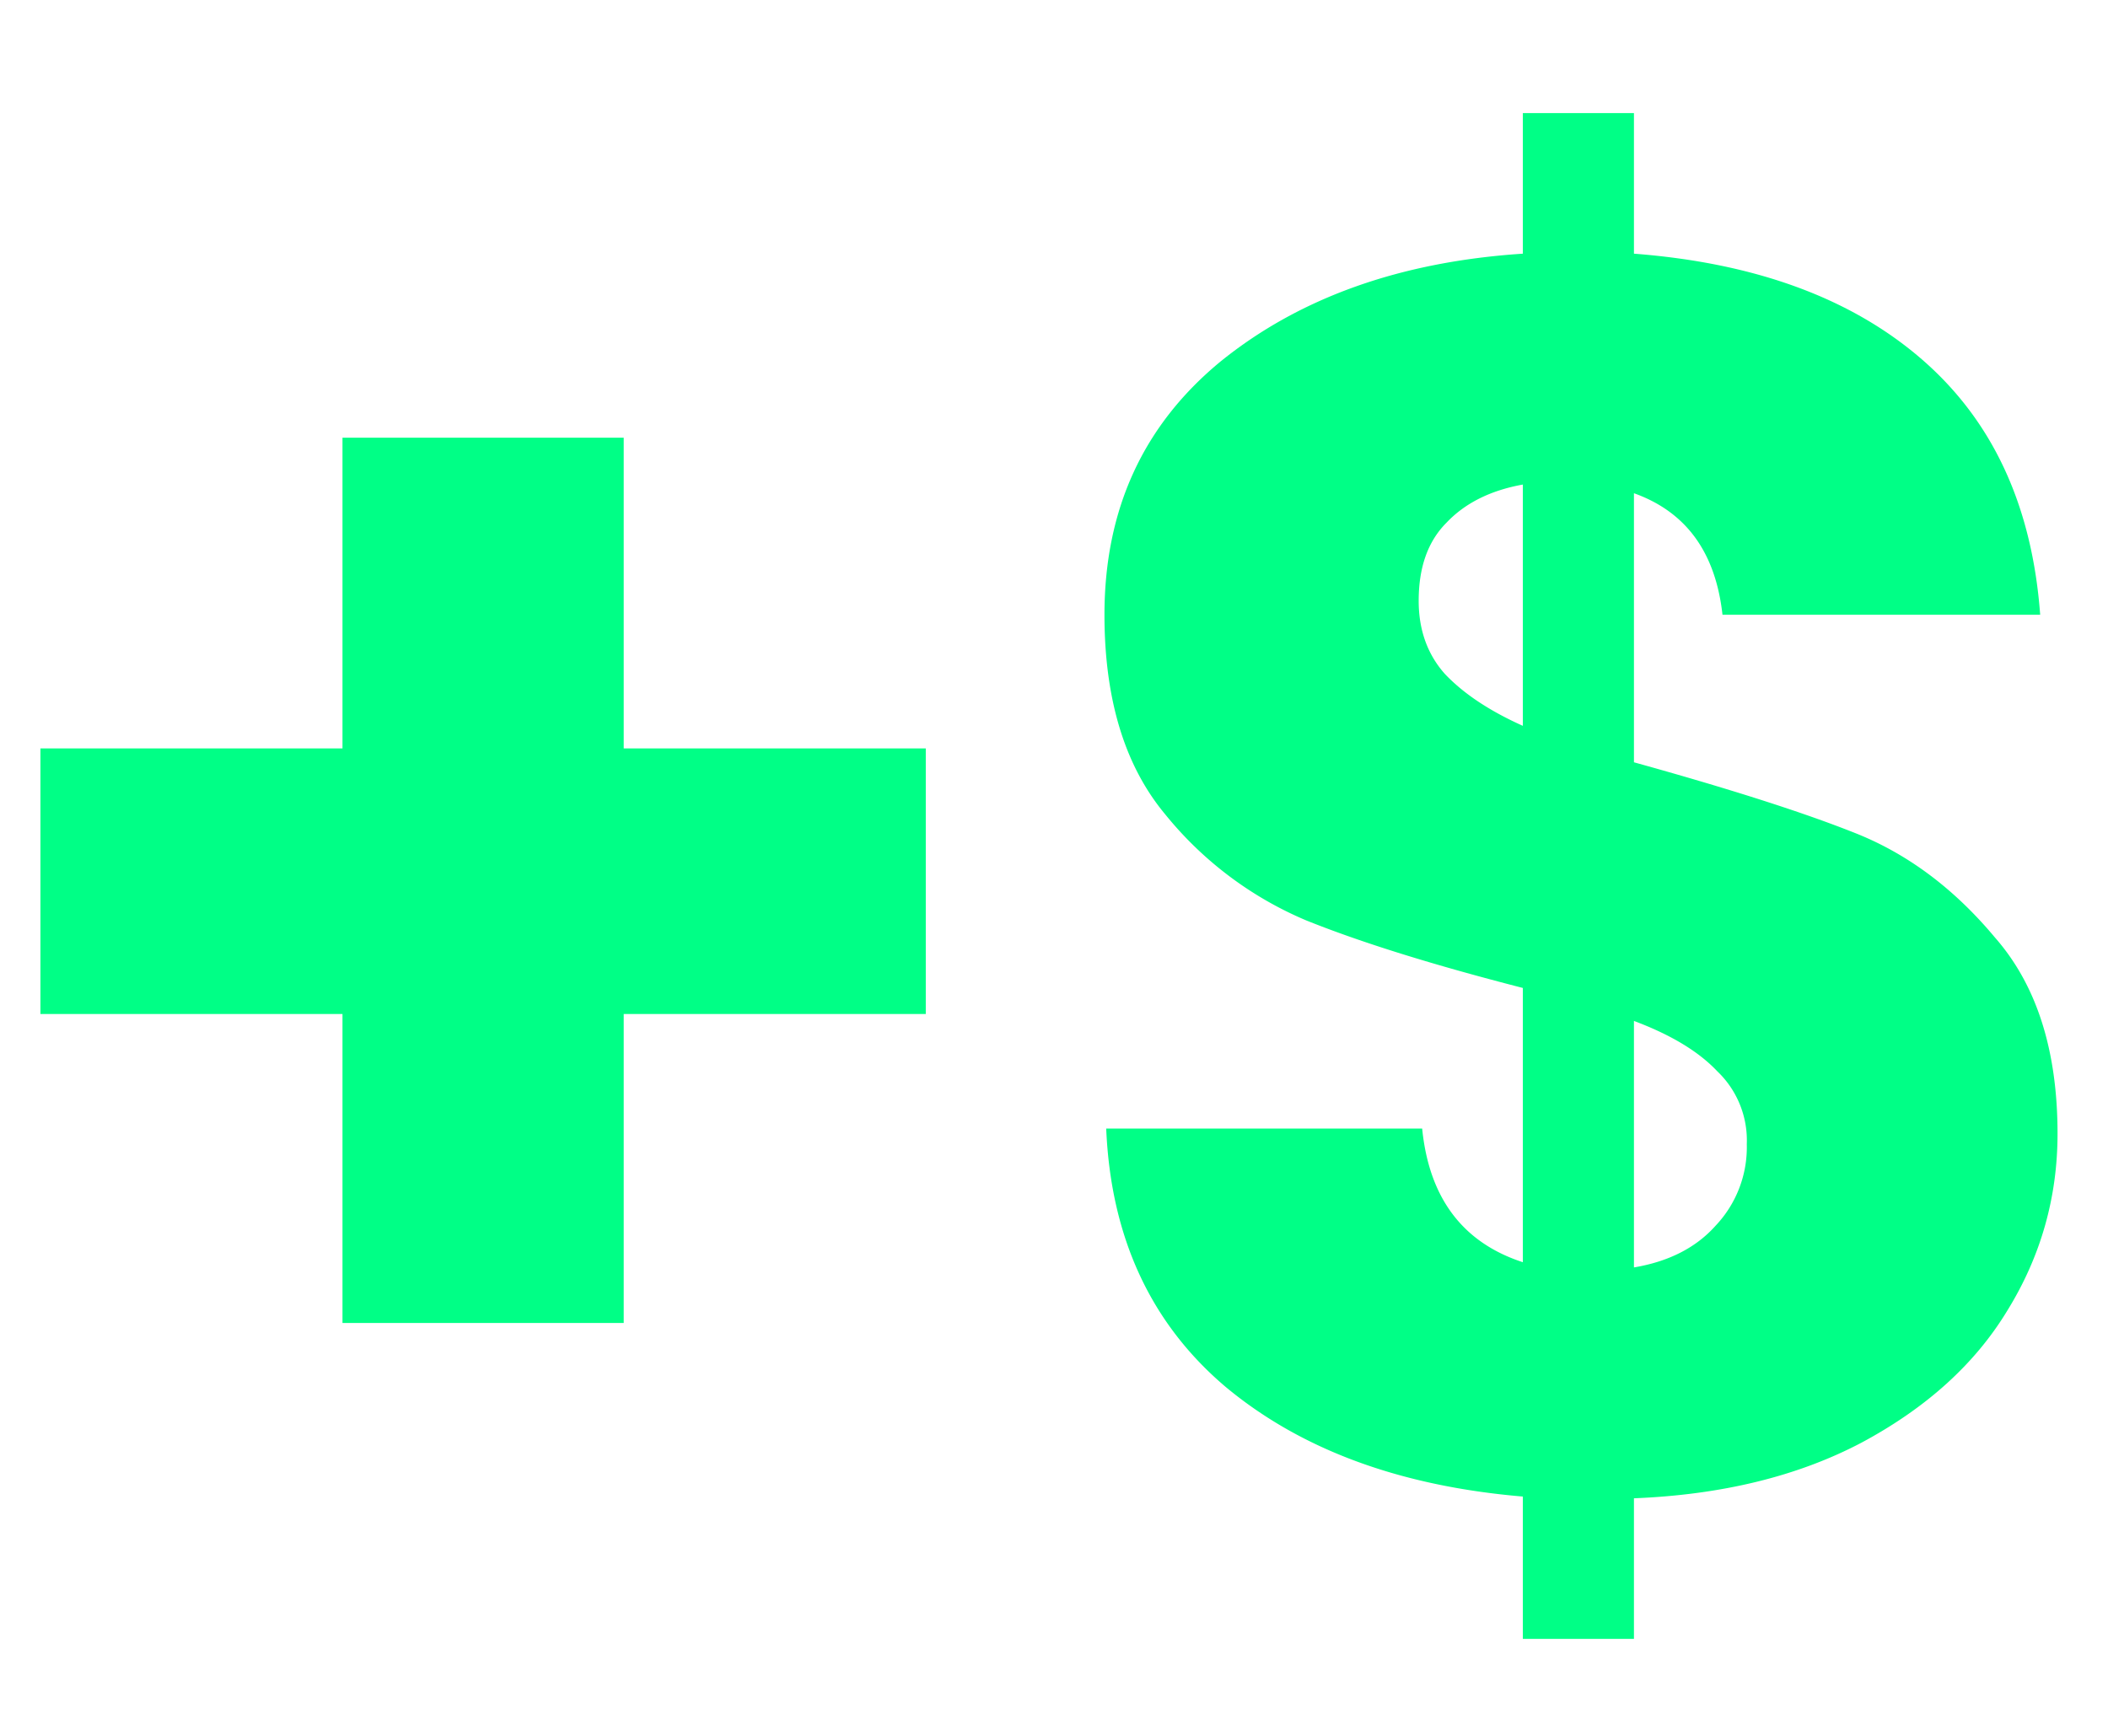 <svg width="17" height="14" fill="none" xmlns="http://www.w3.org/2000/svg"><path d="M7.466 8.178H5.03v2.492H2.762V8.178H.326V6.036h2.436V3.53H5.03v2.506h2.436v2.142zm9.127.966c0 .513-.135.99-.406 1.428-.261.43-.653.784-1.176 1.064-.513.27-1.125.42-1.834.448v1.134h-.896V12.07c-.99-.084-1.787-.378-2.394-.882-.607-.513-.929-1.209-.966-2.086h2.548c.056.56.327.92.812 1.078V7.968c-.728-.187-1.311-.369-1.75-.546a2.922 2.922 0 01-1.134-.854c-.327-.392-.49-.929-.49-1.61 0-.85.313-1.53.938-2.044.635-.513 1.447-.803 2.436-.868V.912h.896v1.134c.98.075 1.755.36 2.324.854.57.495.887 1.18.952 2.058h-2.562c-.056-.504-.294-.83-.714-.98v2.17c.775.215 1.372.406 1.792.574.42.168.793.448 1.12.84.336.383.504.91.504 1.582zm-5.152-4.298c0 .233.07.43.21.588.15.159.36.299.63.42V3.908c-.261.047-.467.15-.616.308-.15.15-.224.36-.224.63zm1.736 5.376c.28-.047.5-.159.658-.336a.92.92 0 00.252-.658.77.77 0 00-.238-.588c-.15-.159-.373-.294-.672-.406v1.988z" fill="#00FF86"/></svg>